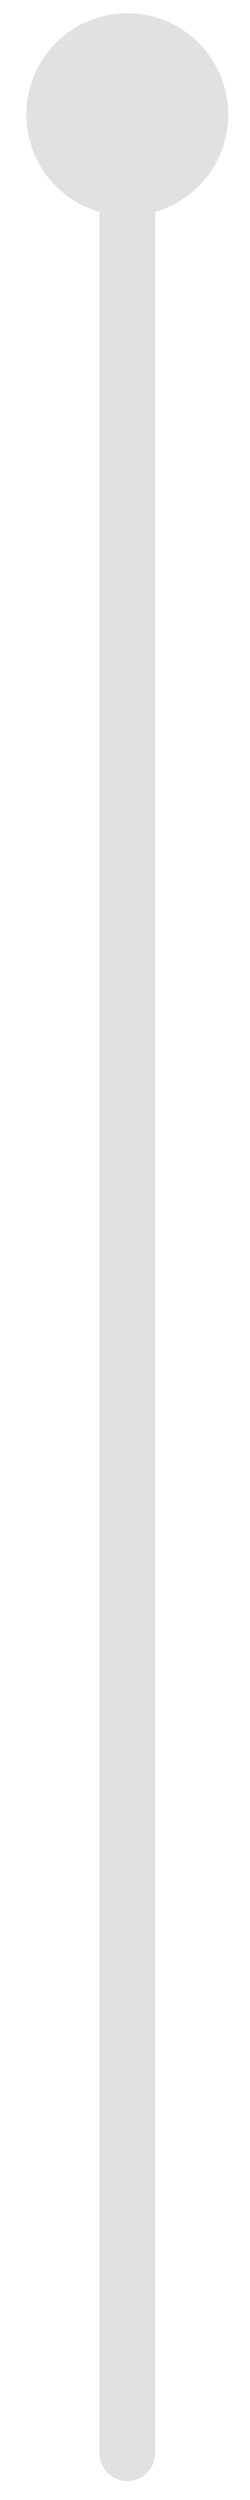<svg xmlns="http://www.w3.org/2000/svg" width="9" height="90" viewBox="0 0 9 90" fill="none"><path d="M4.584 88.315L4.584 7.648L4.584 88.315Z" fill="#E1E1E1"></path><path d="M4.584 88.315L4.584 7.648" stroke="#E1E1E1" stroke-width="2.005" stroke-linecap="round"></path><path d="M4.583 1.481C4.93 1.481 5.268 1.545 5.588 1.682C5.912 1.815 6.195 2.006 6.442 2.253C6.689 2.504 6.88 2.788 7.013 3.112C7.145 3.436 7.214 3.774 7.214 4.126C7.214 4.473 7.145 4.811 7.013 5.136C6.88 5.46 6.689 5.748 6.442 5.995C6.195 6.241 5.912 6.433 5.588 6.566C5.268 6.703 4.93 6.767 4.583 6.767C4.235 6.767 3.897 6.703 3.577 6.566C3.253 6.433 2.97 6.241 2.723 5.995C2.477 5.748 2.285 5.46 2.152 5.136C2.02 4.811 1.951 4.473 1.951 4.126C1.951 3.774 2.02 3.436 2.152 3.112C2.285 2.788 2.477 2.504 2.723 2.253C2.97 2.006 3.253 1.815 3.577 1.682C3.897 1.545 4.235 1.481 4.583 1.481Z" fill="#E1E1E1" stroke="#E1E1E1" stroke-width="2.005"></path></svg>